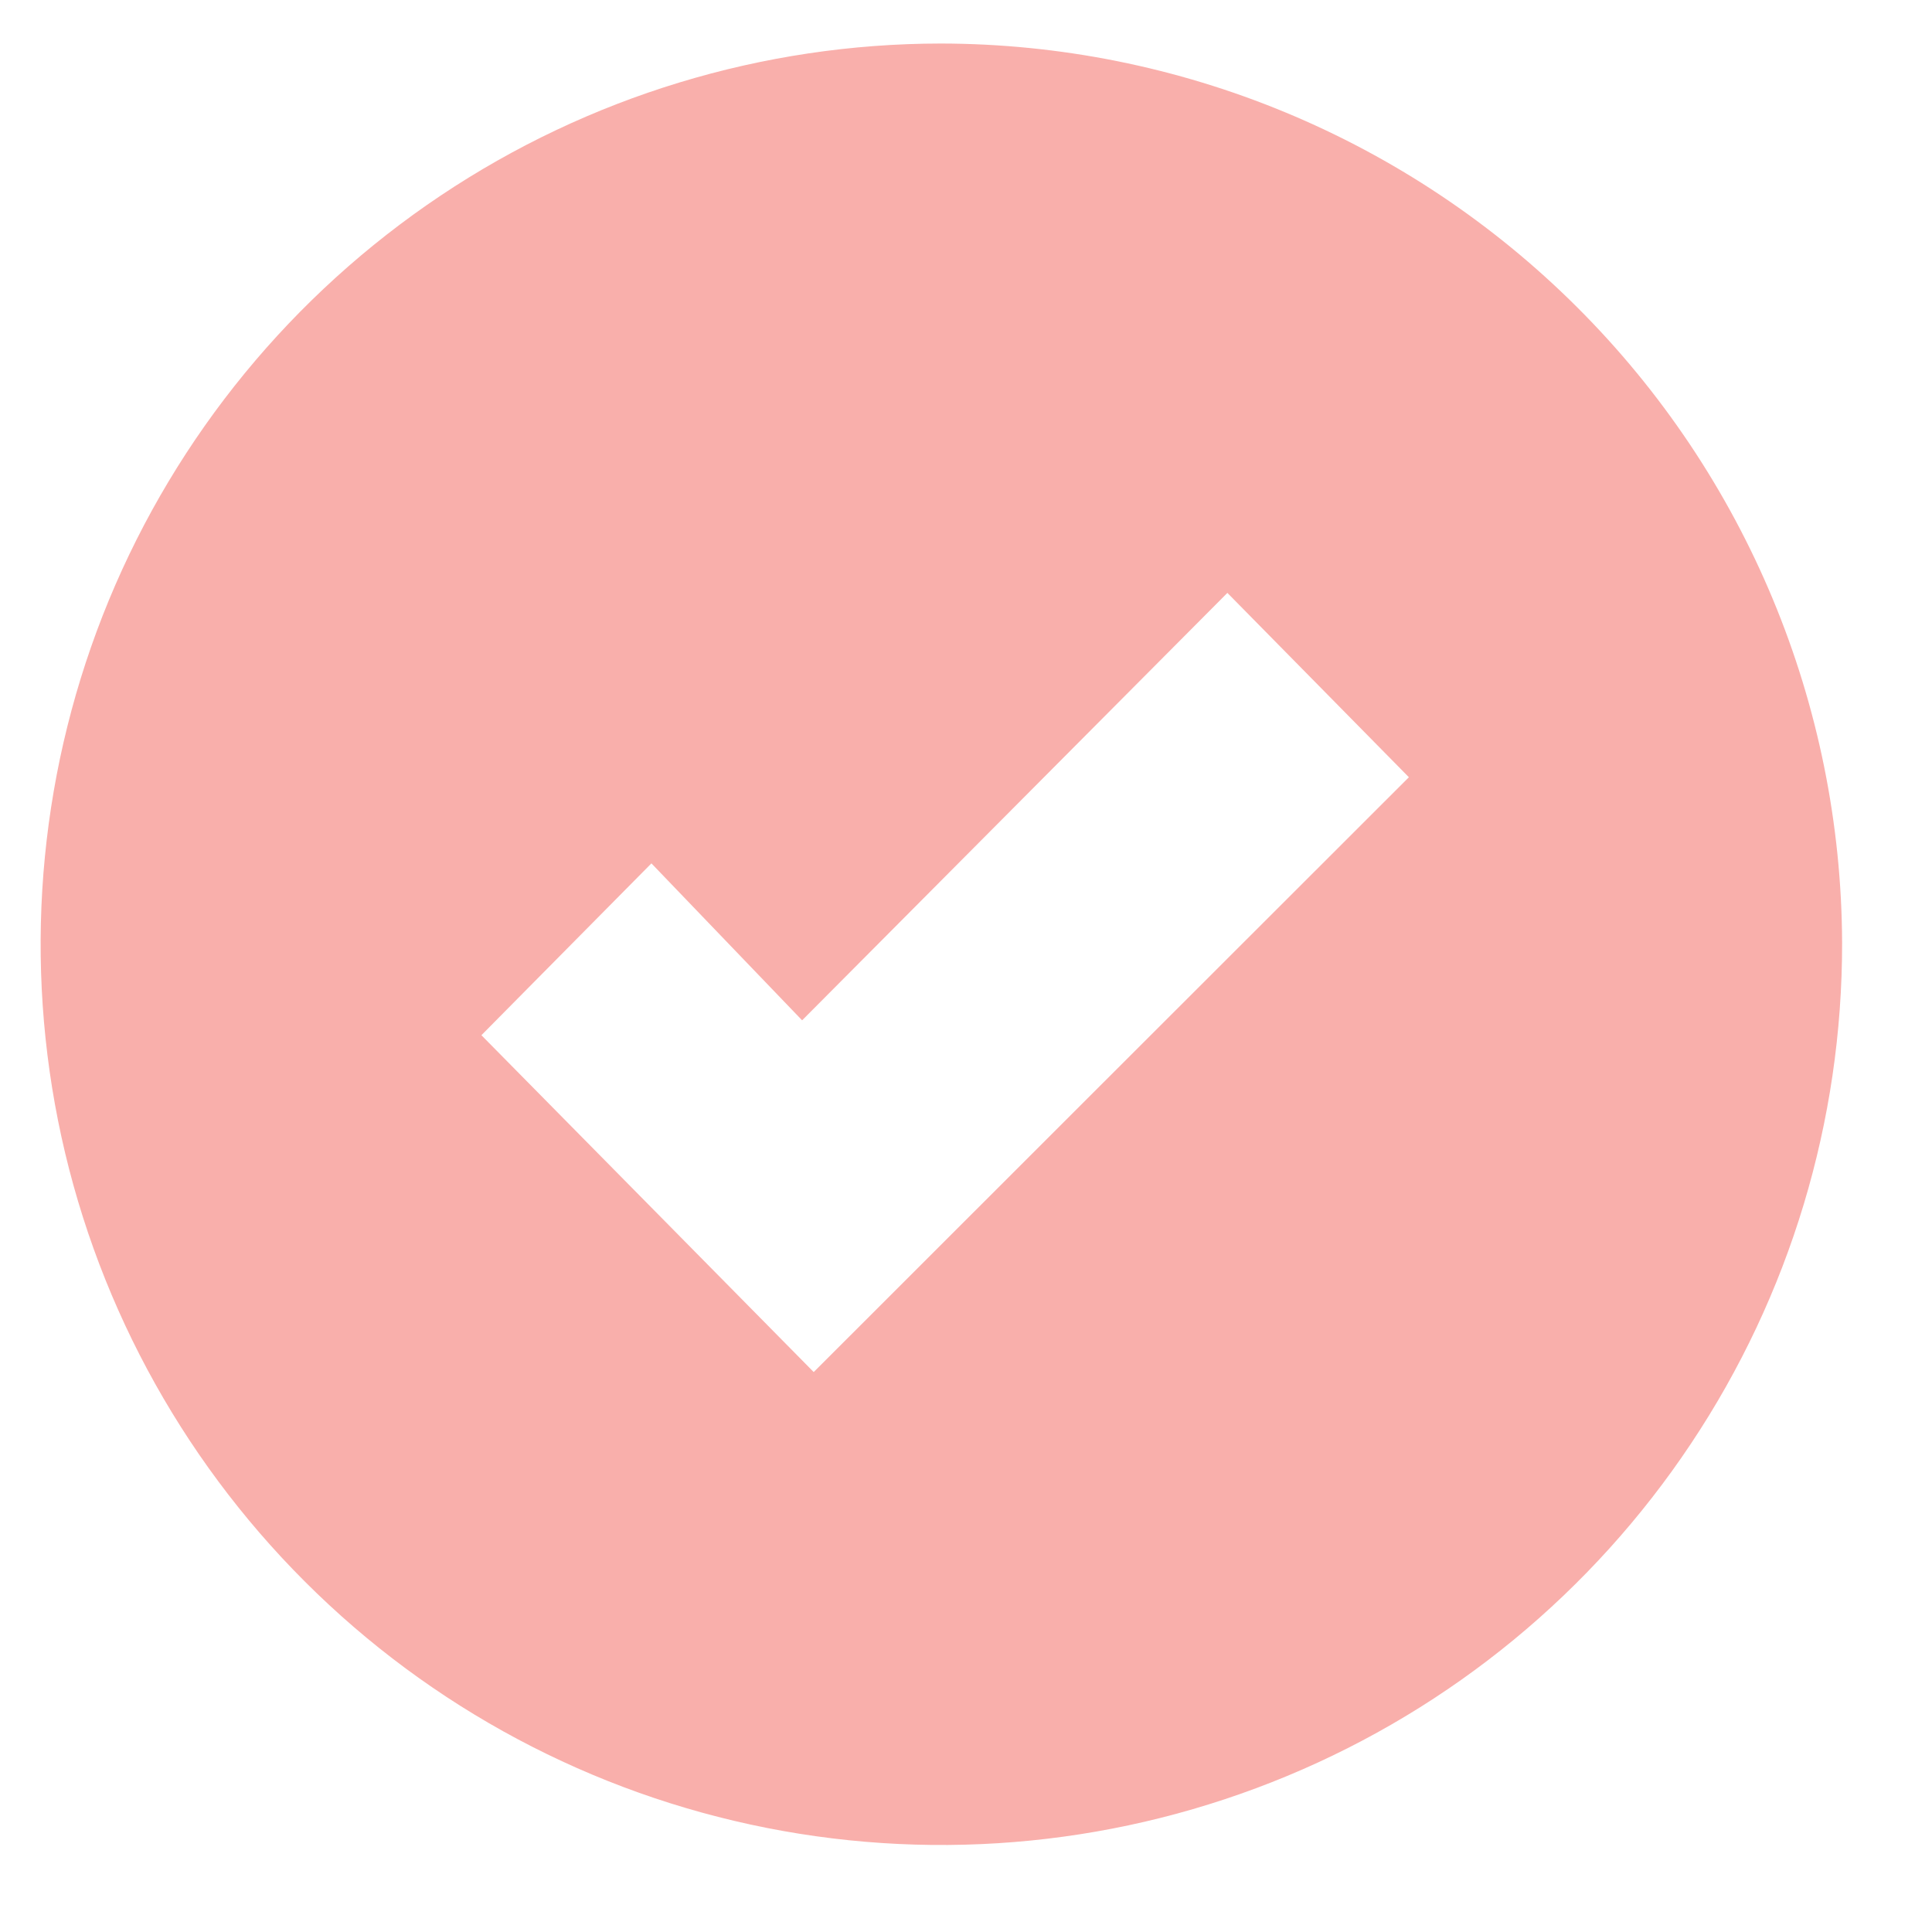 <?xml version="1.0" encoding="UTF-8"?> <svg xmlns="http://www.w3.org/2000/svg" width="17" height="17" viewBox="0 0 17 17" fill="none"><path d="M16.209 8.297C16.211 9.865 15.749 11.398 14.879 12.703C14.01 14.008 12.773 15.026 11.326 15.627C9.878 16.229 8.284 16.388 6.746 16.084C5.208 15.78 3.794 15.027 2.685 13.919C1.575 12.811 0.818 11.399 0.511 9.862C0.204 8.324 0.36 6.73 0.958 5.281C1.557 3.832 2.573 2.594 3.876 1.722C5.179 0.85 6.711 0.384 8.279 0.383C10.379 0.386 12.391 1.22 13.877 2.703C15.364 4.186 16.202 6.197 16.209 8.297ZM10.8 5.217L7.058 8.978L5.732 7.597L4.236 9.109L7.16 12.073C8.896 10.338 10.654 8.58 12.397 6.839L10.8 5.217Z" fill="#F9AFAB"></path></svg> 